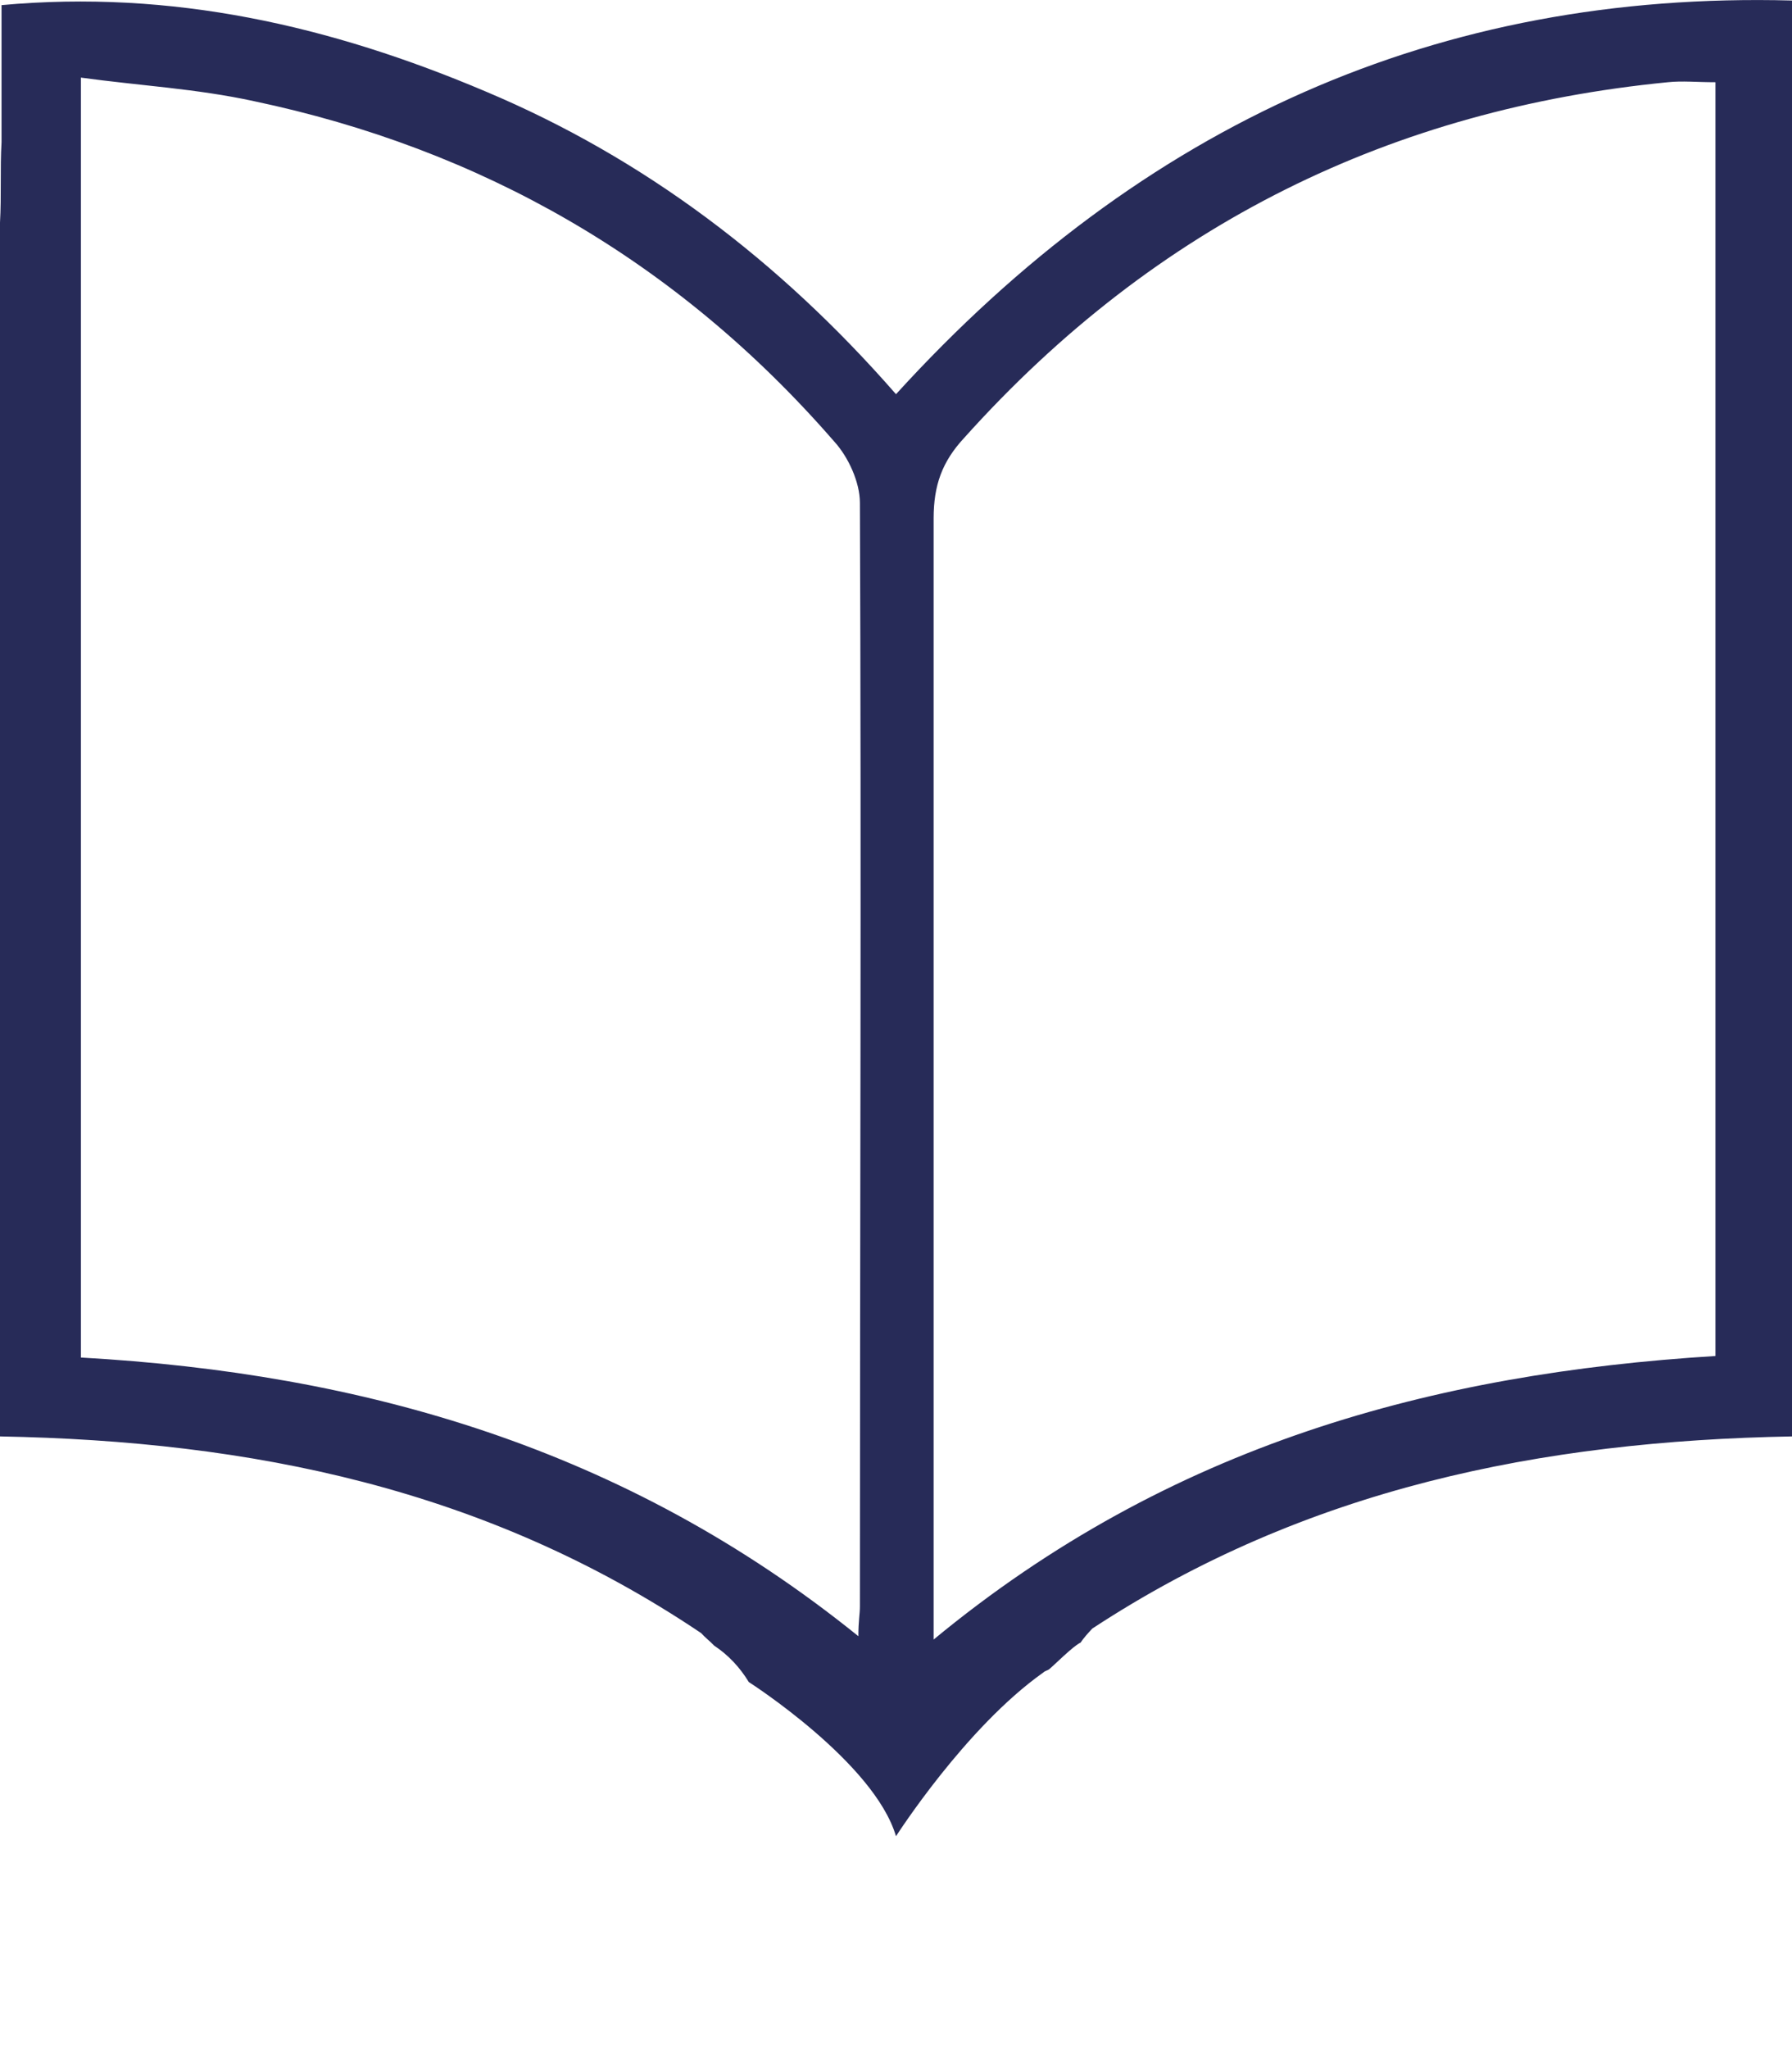 <svg width="7" height="8" viewBox="0 0 7 8" fill="none" xmlns="http://www.w3.org/2000/svg">
<path d="M4.075 6.53C4.081 6.524 4.086 6.524 4.097 6.518C4.114 6.505 4.193 6.425 4.221 6.413C4.233 6.395 4.25 6.376 4.267 6.358C4.272 6.358 4.283 6.358 4.267 6.358C5.101 5.811 6.019 5.626 7 5.608V0.881C7 0.77 7 0.66 7 0.549V0.002C5.619 -0.035 4.464 0.481 3.5 1.539C3.043 1.016 2.514 0.617 1.899 0.358C1.291 0.1 0.671 -0.041 0.006 0.02V0.555C0 0.66 0.006 0.764 0 0.869V5.608C0.981 5.626 1.899 5.811 2.739 6.376C2.745 6.376 2.756 6.376 2.739 6.376C2.756 6.395 2.773 6.407 2.79 6.425C2.846 6.462 2.891 6.511 2.925 6.567C2.925 6.567 3.415 6.88 3.5 7.169C3.5 7.169 3.771 6.745 4.075 6.53ZM3.359 6.272C3.359 6.302 3.353 6.327 3.353 6.388C2.44 5.651 1.415 5.362 0.316 5.3V0.303C0.541 0.334 0.767 0.346 0.992 0.395C1.871 0.58 2.638 1.01 3.258 1.723C3.314 1.784 3.359 1.883 3.359 1.963C3.365 3.401 3.359 4.839 3.359 6.272ZM6.701 5.294C5.602 5.362 4.571 5.638 3.647 6.401V6.179C3.647 4.796 3.647 3.407 3.647 2.024C3.647 1.895 3.68 1.803 3.765 1.711C4.52 0.869 5.444 0.426 6.515 0.321C6.572 0.315 6.628 0.321 6.701 0.321V5.294Z" fill="#272B58"/>
</svg>
